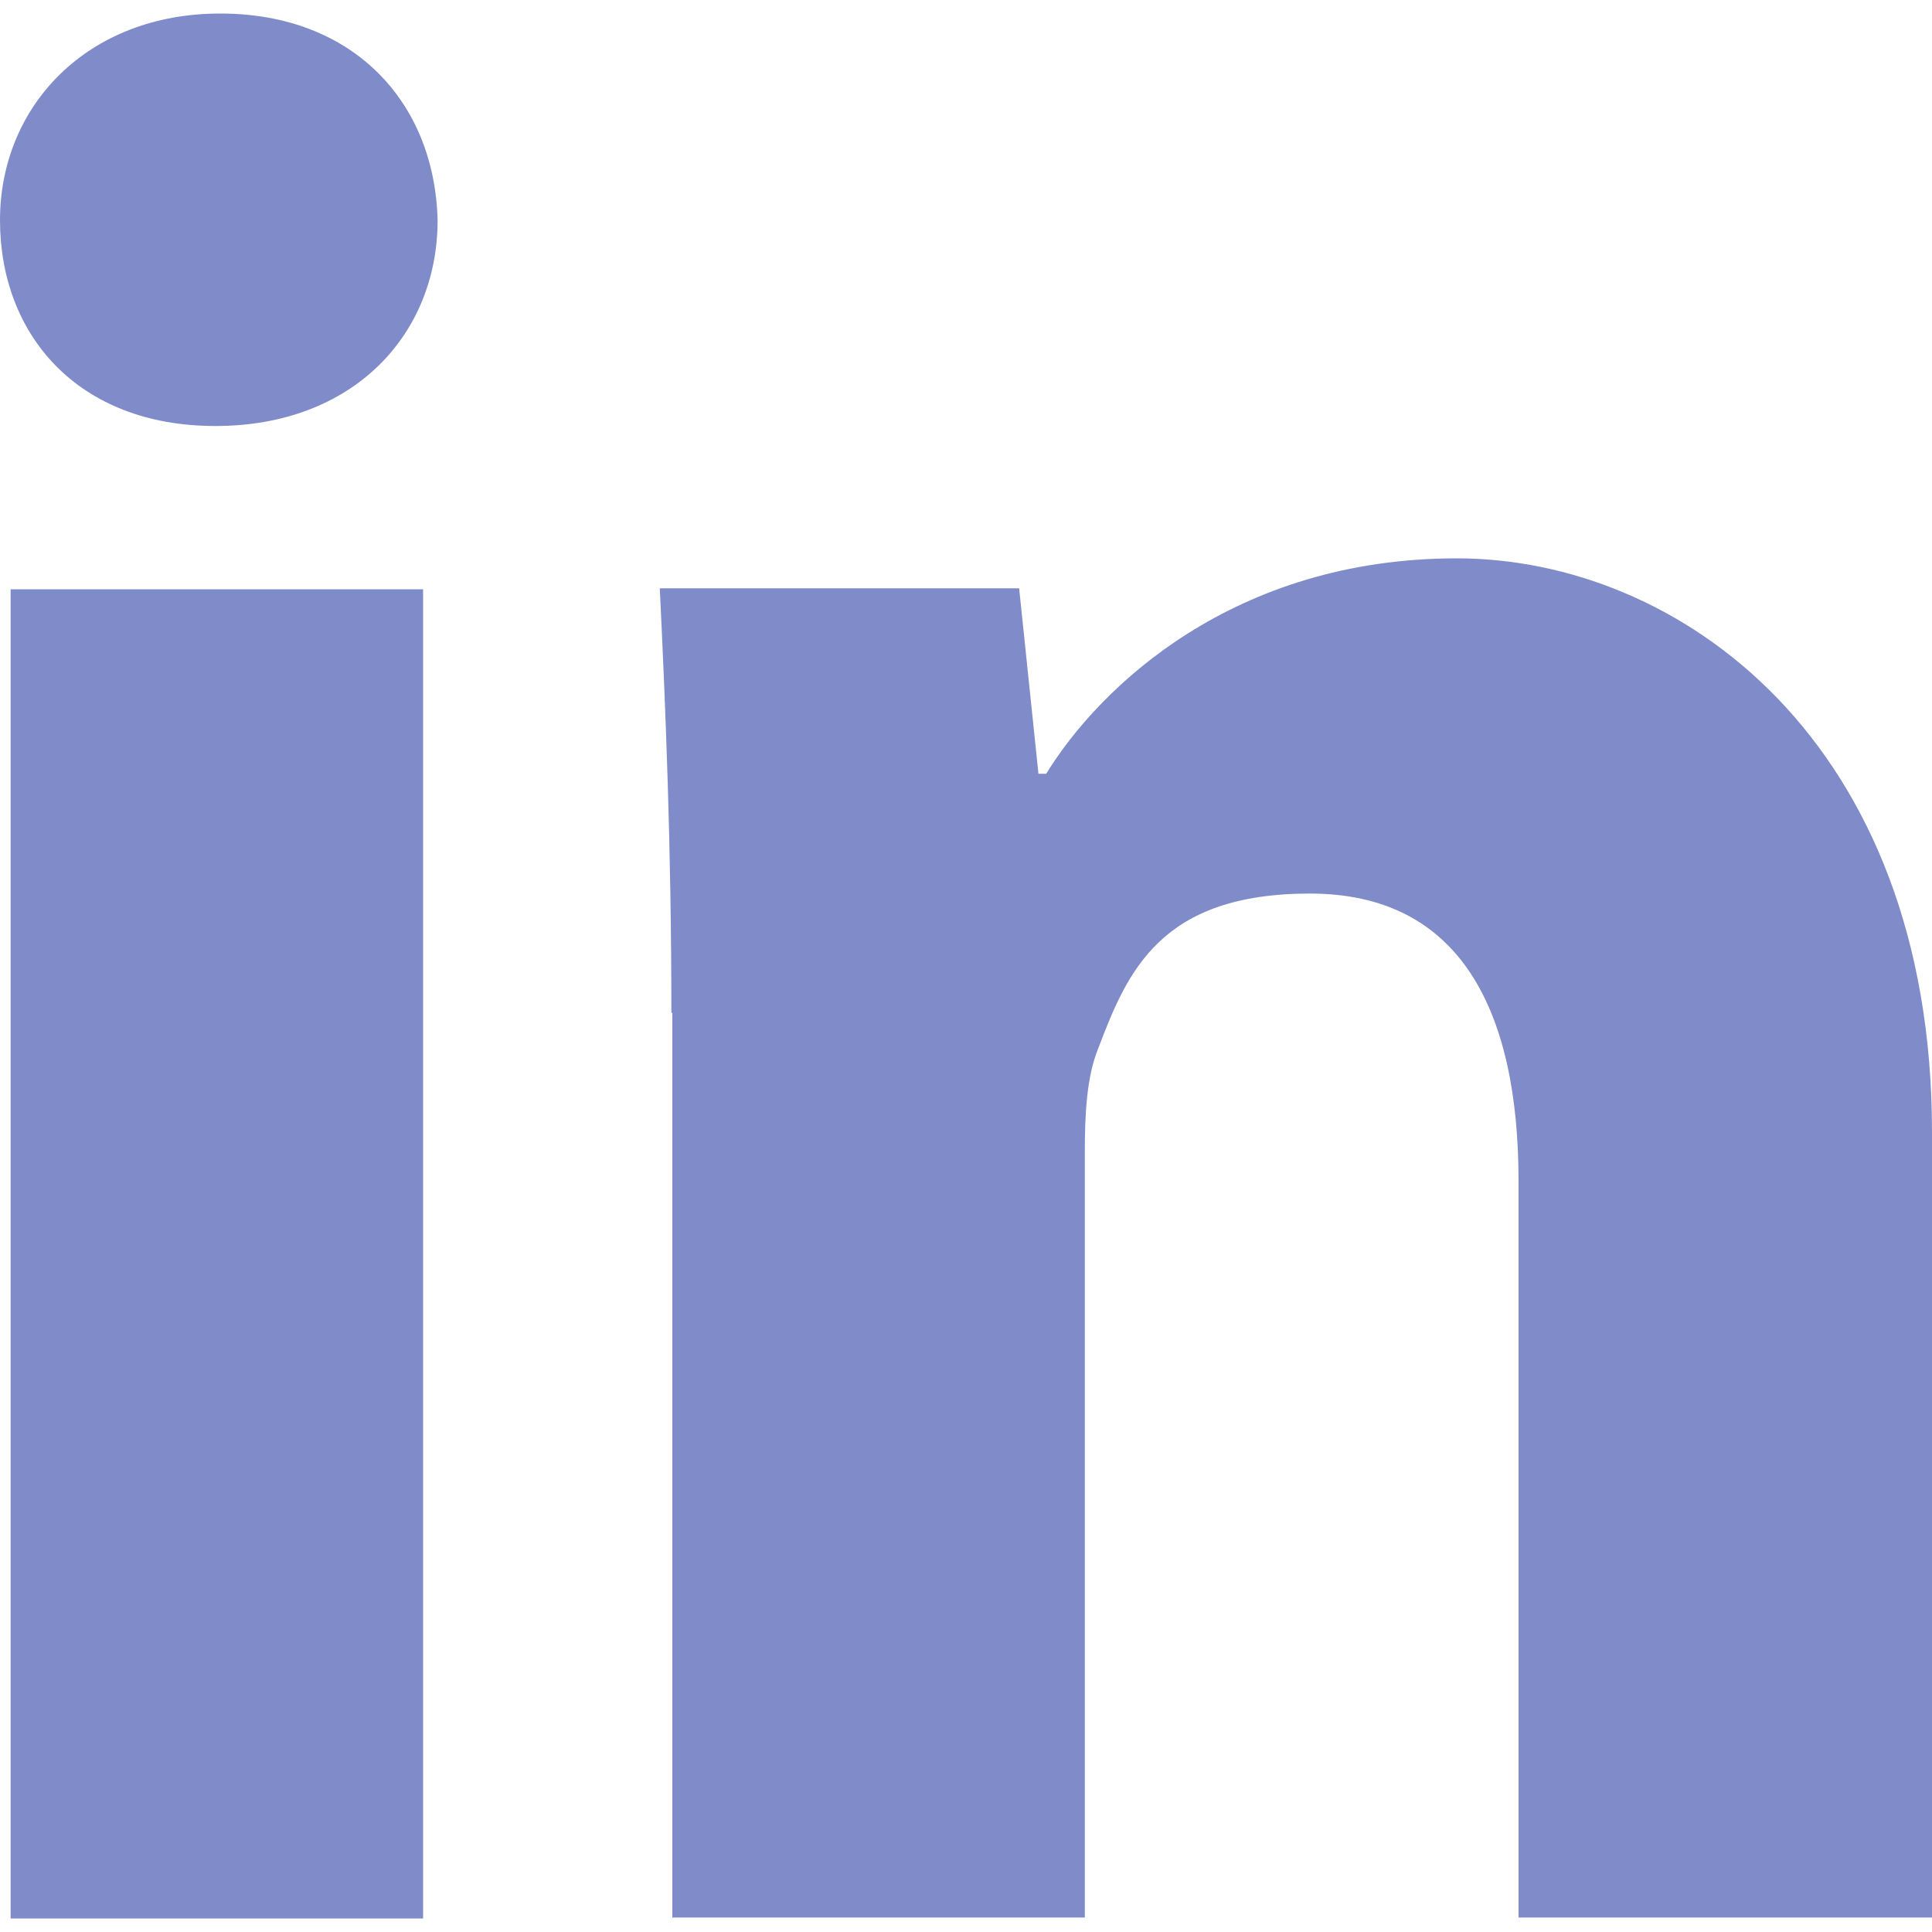 <?xml version="1.0" encoding="UTF-8"?>
<svg id="Layer_1" xmlns="http://www.w3.org/2000/svg" version="1.1" viewBox="0 0 200 200">
  <!-- Generator: Adobe Illustrator 29.8.2, SVG Export Plug-In . SVG Version: 2.1.1 Build 3)  -->
  <path d="M45.3,22.8c0,11.8-8.7,21.3-23,21.3S0,34.6,0,22.8,9,1.4,22.8,1.4s22.2,9.2,22.5,21.4ZM1.1,198.6V61h42.7v137.6H1.1ZM69.5,104.9c0-17.2-.6-31.6-1.2-44h37.2l2,19.2h.8c5.6-9.1,19.5-22.3,42.5-22.3s49.2,18.9,49.2,59.4v81.3h-42.8v-76.2c0-17.8-6.1-29.8-21.6-29.8s-18.9,8.1-21.9,16c-1.2,2.9-1.4,6.8-1.4,10.7v79.3h-42.7v-93.7Z" fill="#808bc9"/>
</svg>